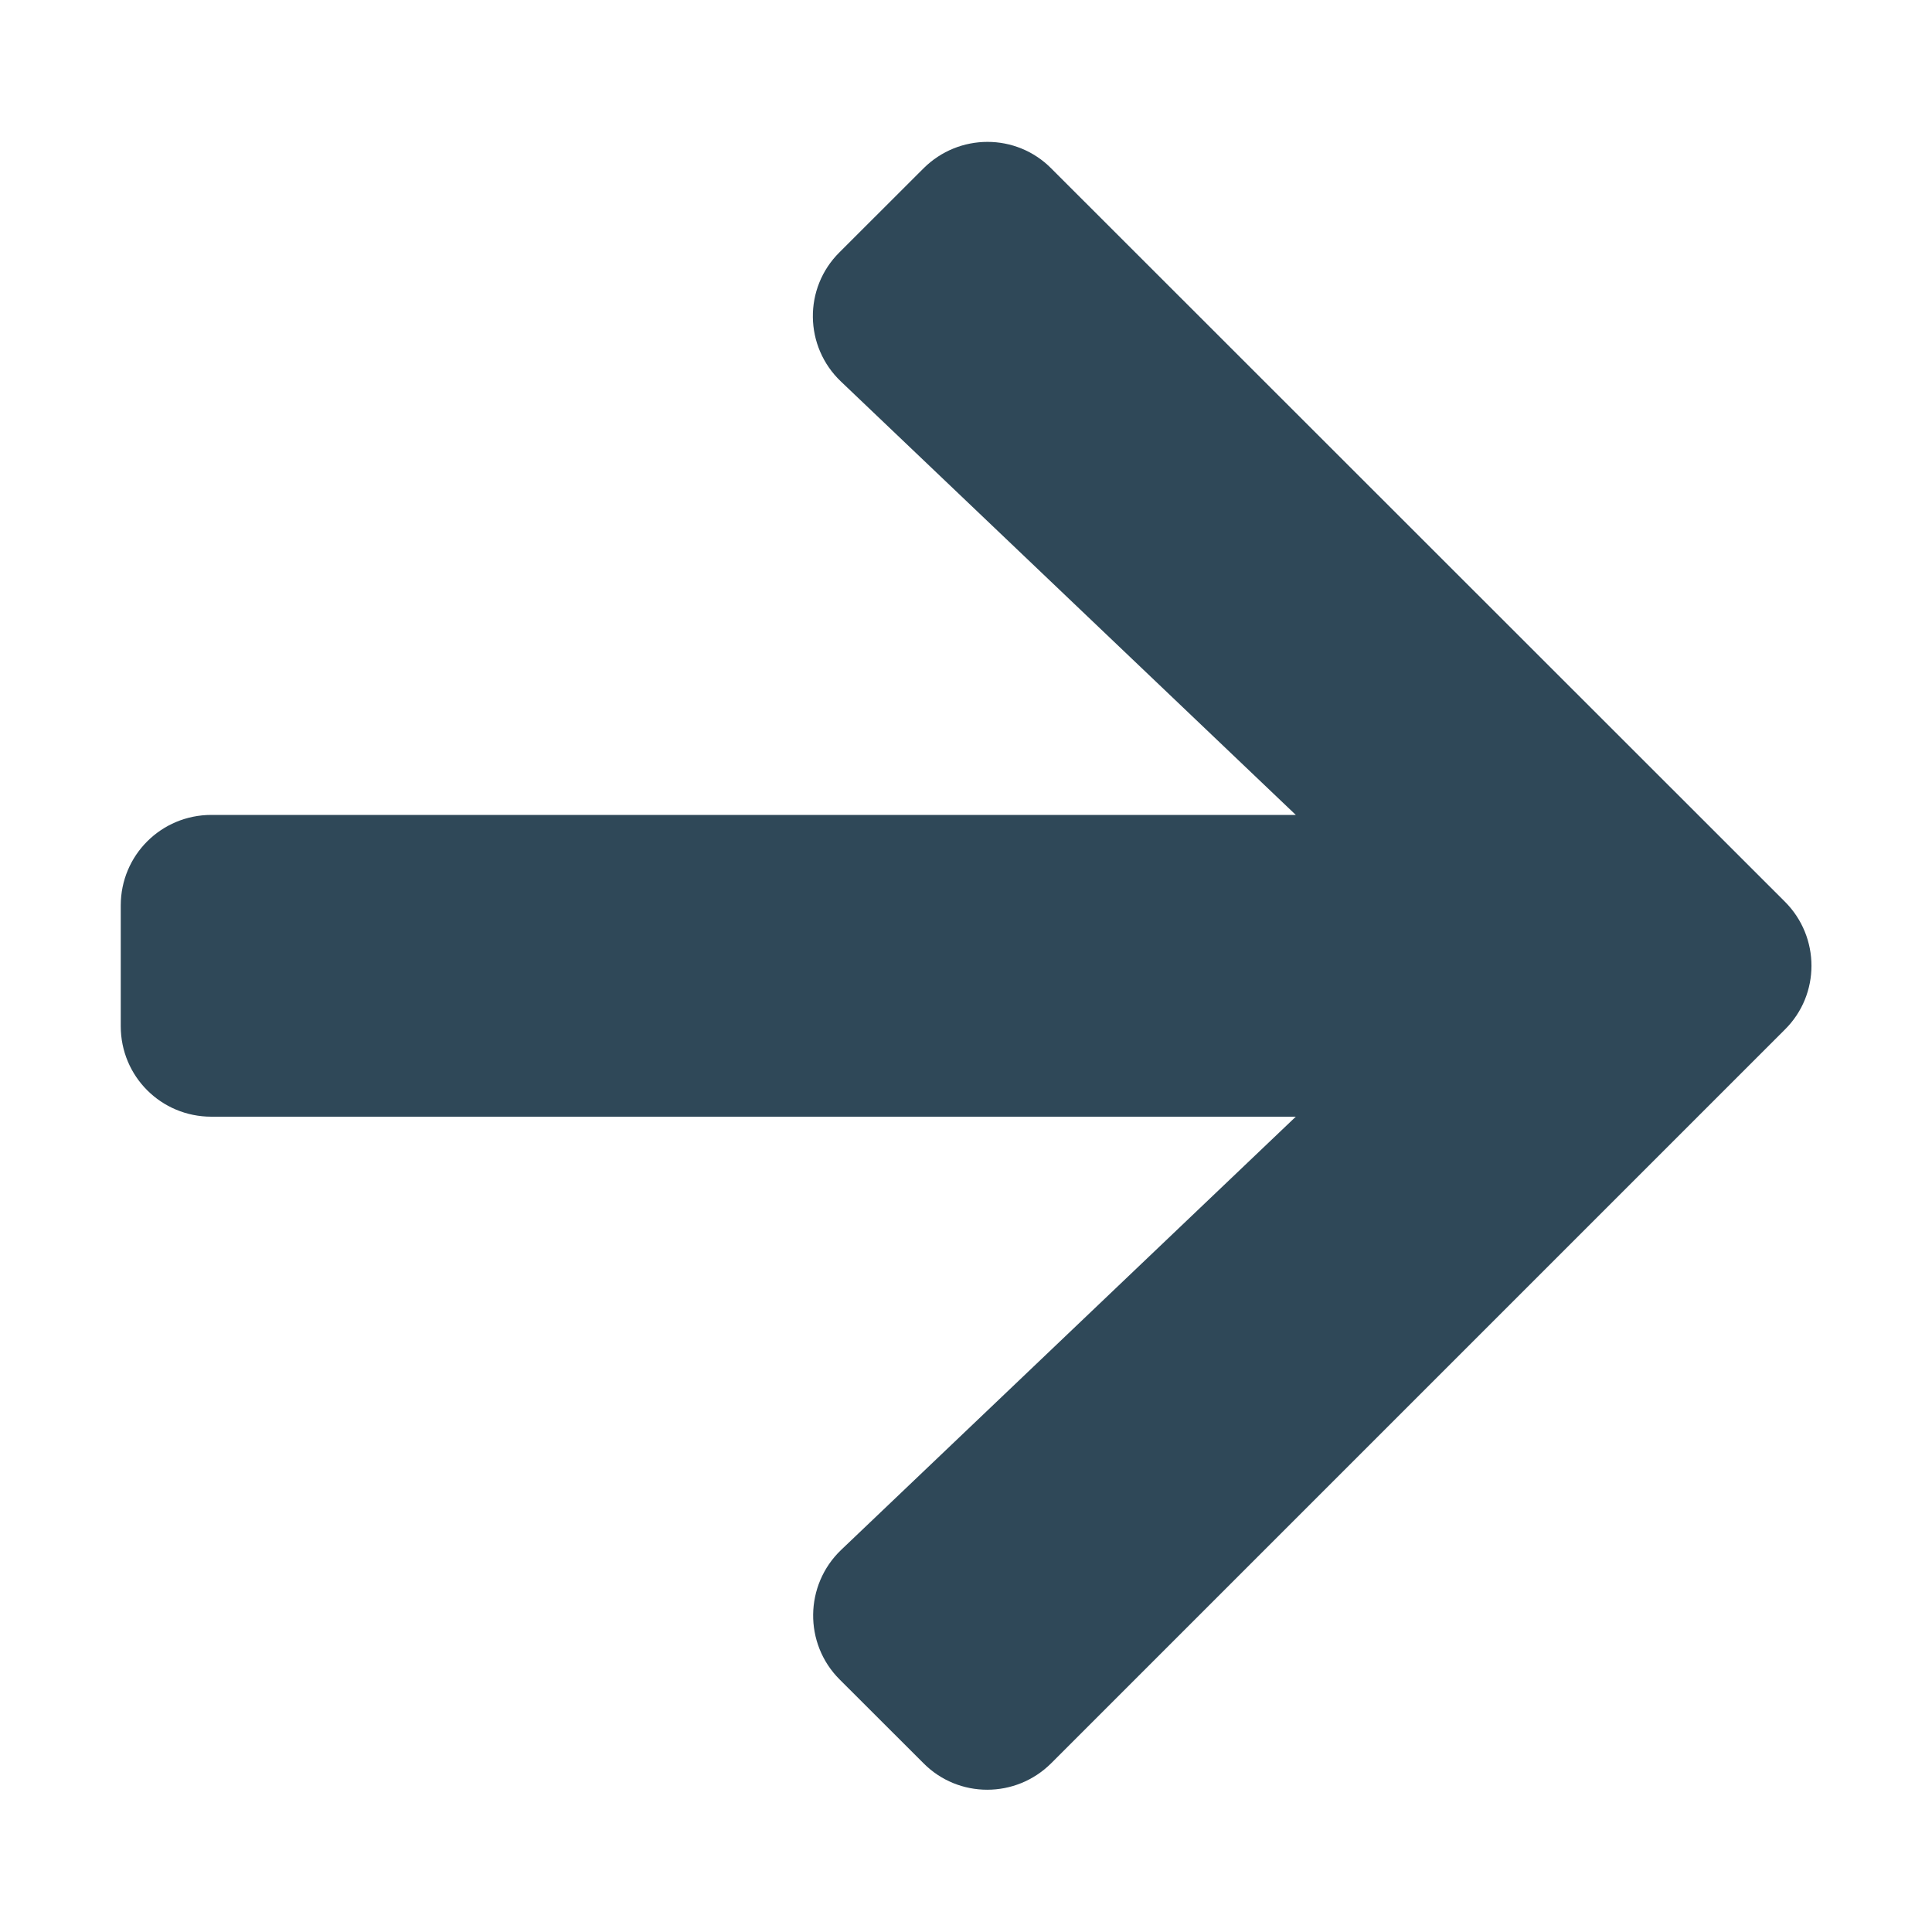 <svg width="20" height="20" viewBox="0 0 20 20" fill="none" xmlns="http://www.w3.org/2000/svg">
<path d="M8.691 2.611L9.559 1.744C9.926 1.377 10.52 1.377 10.883 1.744L18.477 9.334C18.844 9.701 18.844 10.295 18.477 10.658L10.883 18.252C10.516 18.619 9.922 18.619 9.559 18.252L8.691 17.385C8.32 17.014 8.328 16.408 8.707 16.045L13.414 11.56L2.188 11.56C1.668 11.56 1.25 11.143 1.25 10.623L1.25 9.373C1.25 8.854 1.668 8.436 2.188 8.436L13.414 8.436L8.707 3.951C8.324 3.588 8.316 2.982 8.691 2.611Z" fill="#2F4858"/>
</svg>
